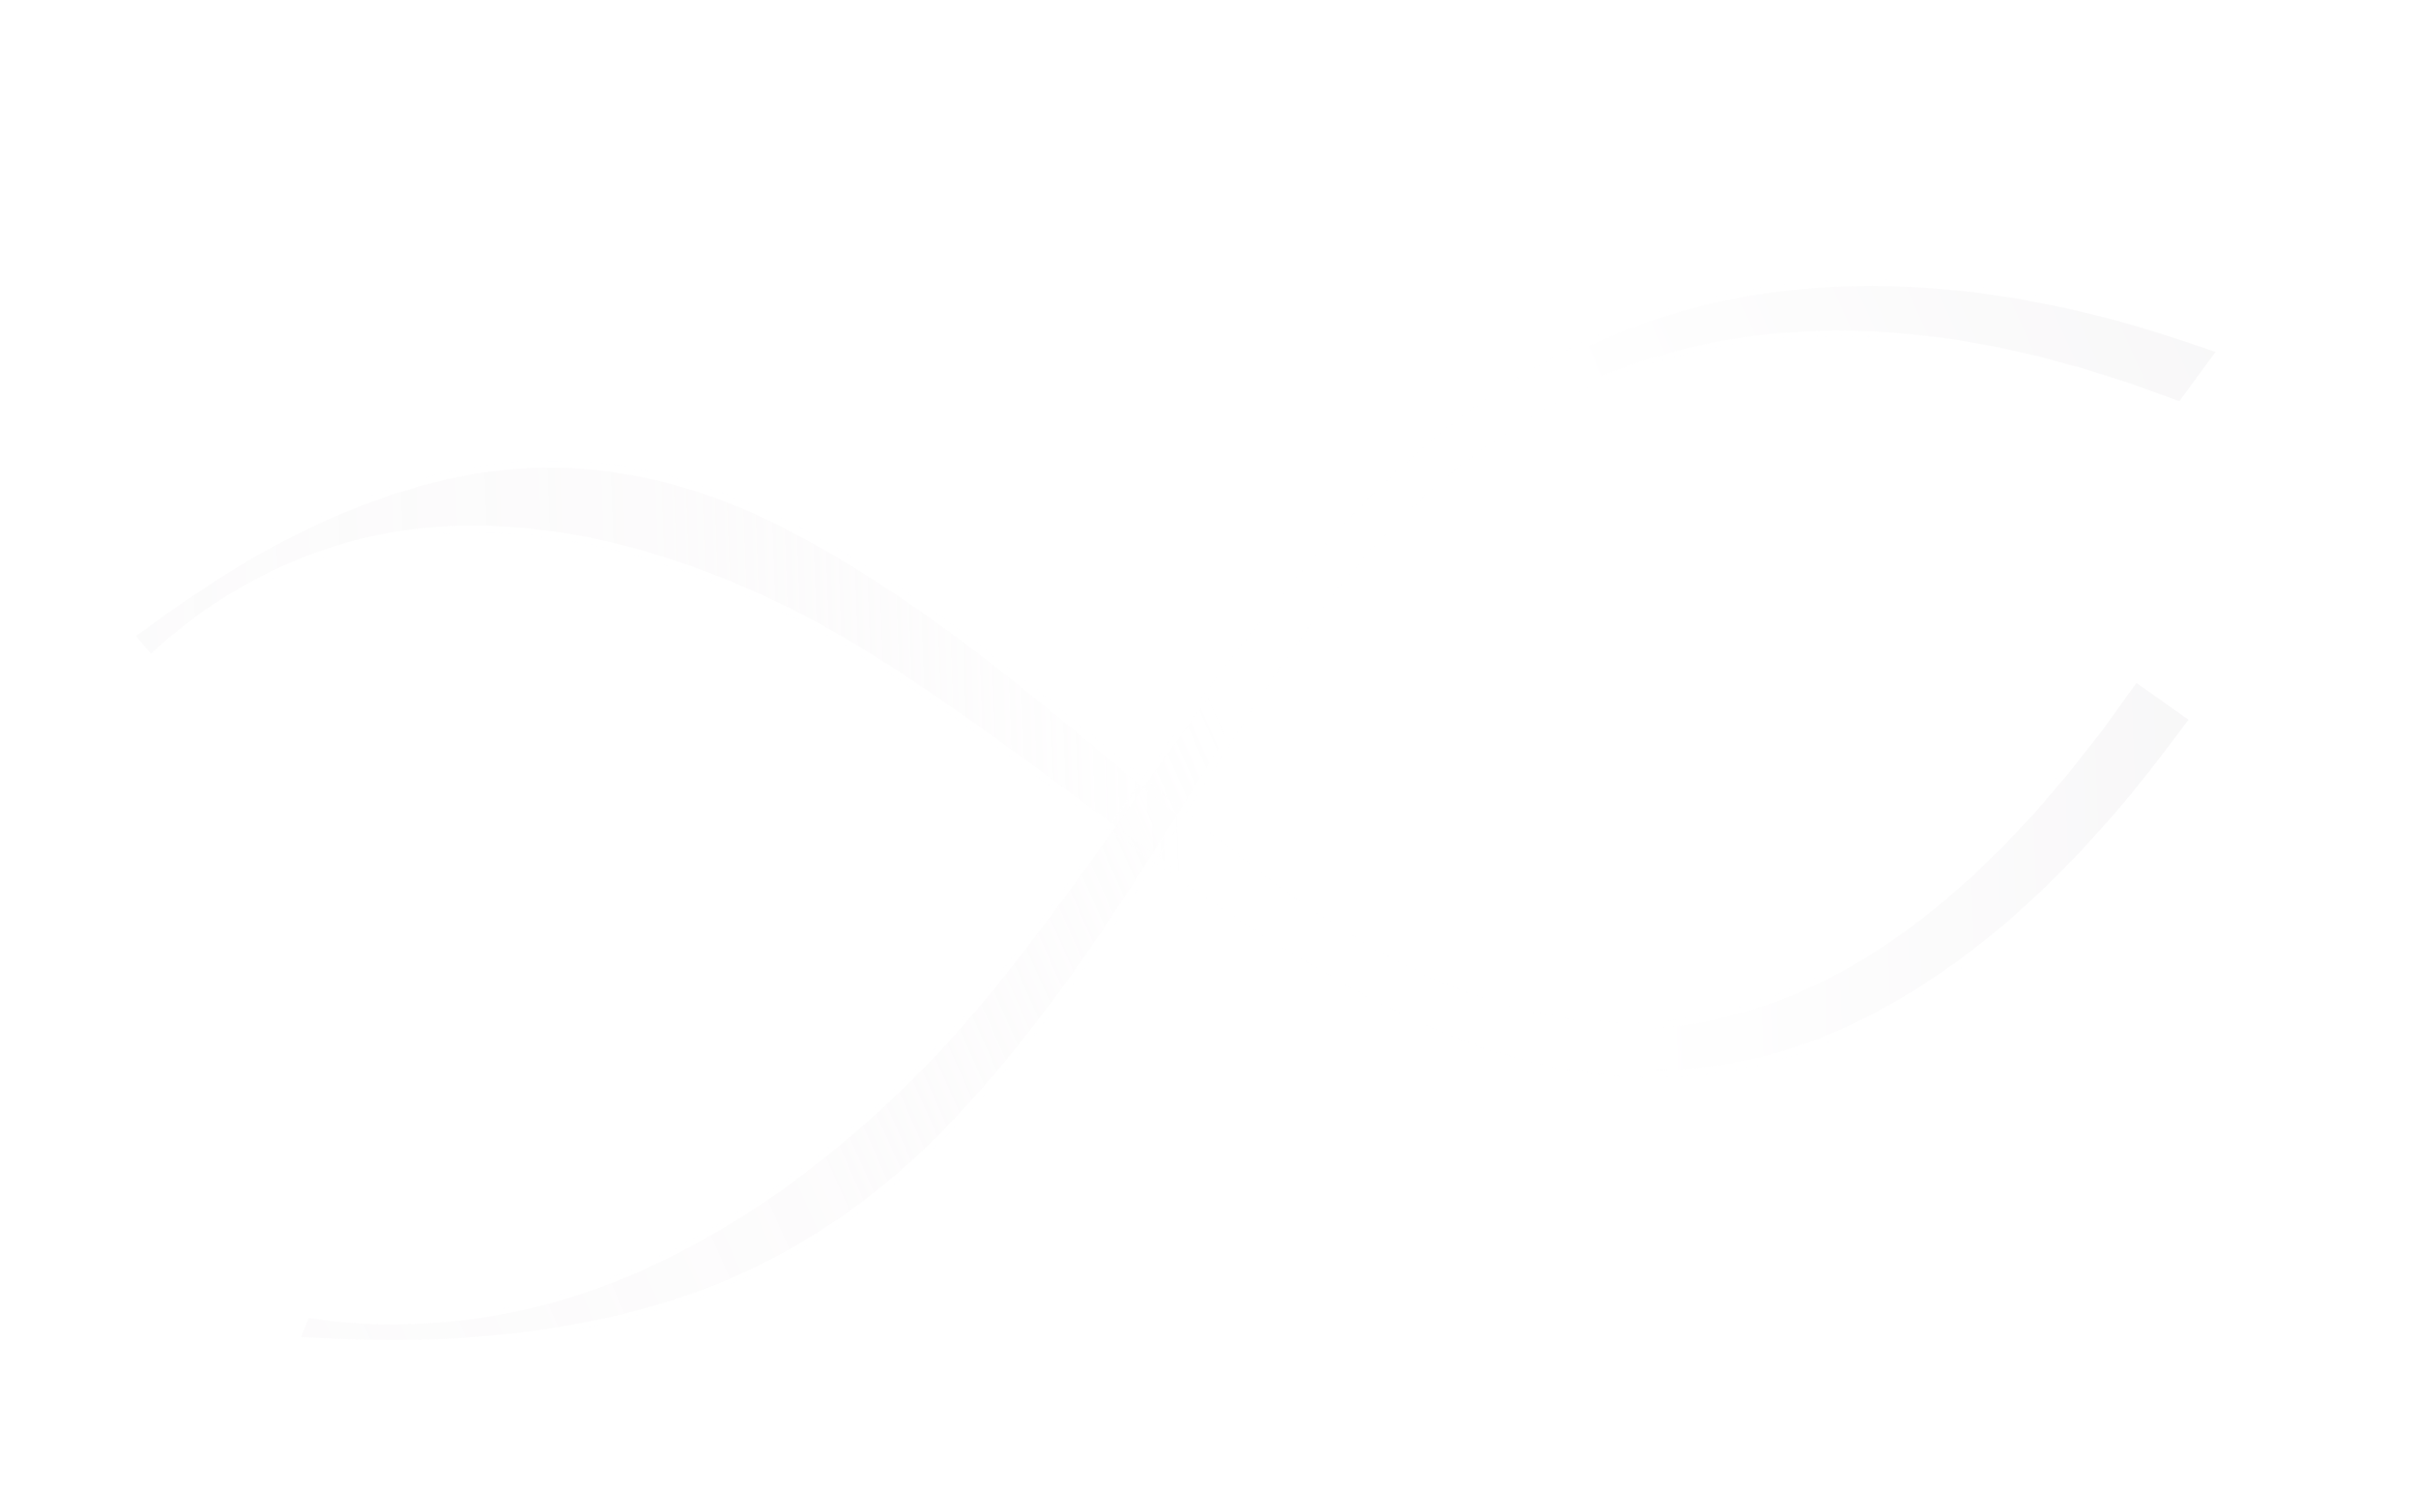 <svg width="786" height="492" viewBox="0 0 786 492" fill="none" xmlns="http://www.w3.org/2000/svg">
<g opacity="0.3">
<g opacity="0.5">
<path d="M683.409 273.569L679.339 278.071L678.243 279.275L675.01 282.534C674.025 283.521 673.052 284.503 672.079 285.489C670.212 287.375 668.281 289.327 666.347 291.224L657.228 299.554C656.944 299.806 656.692 300.041 656.435 300.276C655.93 300.742 655.413 301.221 654.836 301.685L652.473 303.629L647.703 307.527C633.878 318.589 619.734 327.647 605.645 334.462L602.868 335.832C602.224 336.165 601.541 336.447 600.882 336.721C600.562 336.855 600.243 336.986 599.927 337.124L594.146 339.567L592.699 340.17C592.305 340.324 591.957 340.447 591.609 340.567L585.202 342.807C584.937 342.896 584.686 342.984 584.44 343.073C583.698 343.334 582.932 343.603 582.108 343.82C574.302 346.218 565.992 348.053 557.406 349.273C552.799 349.871 548.11 350.261 543.441 350.434C531.401 350.878 519.195 349.915 507.168 347.576C499.351 346.051 491.269 343.879 483.15 341.118C476.107 338.761 468.845 335.862 460.313 331.996C444.157 324.527 429.055 315.586 417.7 308.633C403.746 299.999 390.243 291.046 377.553 282.009C368.343 275.46 359.156 268.66 350.275 262.087C346.542 259.327 342.817 256.566 339.086 253.825C327.549 245.359 314.118 235.568 300.732 226.564C286.387 216.796 273.498 208.926 261.324 202.49C254.36 198.859 247.469 195.597 240.849 192.801L238.239 191.706C237.229 191.264 236.429 190.933 235.69 190.652L230.415 188.57C229.295 188.172 228.115 187.724 226.939 187.281C226.352 187.061 225.766 186.837 225.18 186.621C224.096 186.226 222.99 185.855 221.883 185.48C221.23 185.258 220.576 185.041 219.927 184.816C204.733 179.707 190.703 176.424 177.042 174.786C169.068 173.81 161.812 173.313 154.862 173.273C153.682 173.261 152.527 173.292 151.301 173.321C150.612 173.339 149.92 173.356 149.228 173.366C148.729 173.365 148.266 173.378 147.799 173.395C146.763 173.433 145.741 173.507 144.659 173.582L140.228 173.884C139.485 173.932 138.782 173.977 138.108 174.073L130.999 174.969L126.794 175.711C125.075 176.012 123.128 176.357 121.292 176.816C119.451 177.245 117.654 177.683 115.857 178.126L115.688 178.167C113.854 178.69 112.022 179.241 110.189 179.792C102.753 182.141 95.57 184.999 88.873 188.275C74.626 195.314 61.882 204.119 50.995 214.443L49.247 216.103L41.301 206.573L43.244 205.151C54.802 196.695 68.638 186.9 83.65 178.38C90.642 174.436 97.984 170.72 105.473 167.328L111.165 164.833L116.854 162.576C118.281 161.969 119.782 161.443 121.236 160.93C121.717 160.762 122.201 160.59 122.682 160.417L127.09 158.837L134.536 156.559C135.361 156.283 136.228 156.061 137.067 155.848L141.636 154.67C143.323 154.235 145.064 153.783 146.841 153.452C147.506 153.321 148.193 153.176 148.881 153.036C150.225 152.757 151.616 152.468 153.008 152.231C159.655 151.027 166.608 150.284 173.658 150.023C175.235 149.965 176.845 149.929 178.44 149.918C194.783 149.782 211.74 152.565 228.834 158.19C246.552 163.981 262.349 172.671 274.13 179.592C287.592 187.643 301.241 196.82 314.714 206.878C327.914 216.756 340.605 227.096 352.358 236.798C355.952 239.769 359.534 242.741 363.116 245.709C371.582 252.729 380.335 259.988 388.968 267.017C400.57 276.495 413 286.512 426.173 295.647C432.657 300.131 439.265 304.31 445.81 308.071C446.396 308.394 447.007 308.743 447.621 309.089C448.677 309.687 449.769 310.304 450.843 310.87L455.975 313.591L461.176 316.127C462.256 316.641 463.364 317.143 464.475 317.64C465.123 317.933 465.771 318.226 466.42 318.523C481.148 325.062 495.786 329.388 509.899 331.365C517.747 332.457 525.783 332.861 533.782 332.566C540.646 332.313 547.57 331.538 554.36 330.27C555.063 330.114 555.833 329.951 556.603 329.787C559.55 329.16 562.331 328.57 565.092 327.74L565.194 327.712C567.975 327.016 570.787 326.077 573.505 325.173C574.268 324.919 575.031 324.665 575.793 324.415C576.408 324.23 576.986 323.999 577.594 323.751C577.832 323.655 584.017 321.202 584.017 321.202C584.271 321.101 584.524 321.005 584.77 320.897L586.008 320.32L591.146 317.945C591.434 317.808 591.757 317.661 592.084 317.515C592.602 317.282 593.093 317.062 593.535 316.812L596.07 315.451C608.499 308.919 620.958 300.335 633.117 289.928L637.417 286.171L639.584 284.285C640.01 283.921 640.415 283.526 640.839 283.107C641.091 282.86 641.347 282.609 641.608 282.366L649.839 274.428C651.506 272.704 653.178 270.912 654.796 269.185C655.768 268.148 656.739 267.11 657.714 266.077L660.636 262.968L661.548 261.909L669.912 252.121C670.892 250.985 671.814 249.909 672.679 248.765L679.879 239.603C681.792 237.259 683.588 234.754 685.328 232.334" stroke="url(#paint0_linear_21267_5270)" stroke-width="0.396"/>
</g>
<path d="M711.982 234.22C702.297 247.184 692.504 260.1 681.415 272.046L677.326 276.572L676.299 277.699L675.222 278.784L673.069 280.958C670.187 283.848 667.345 286.768 664.43 289.623L655.367 297.896C654.601 298.573 653.879 299.293 653.079 299.94L650.701 301.897L645.935 305.794C633.121 316.043 619.274 325.209 604.321 332.448L601.533 333.822C600.613 334.295 599.628 334.652 598.678 335.075L592.931 337.501L591.492 338.1C591.008 338.288 590.511 338.449 590.019 338.626L587.068 339.657L584.121 340.684C583.135 341.022 582.163 341.394 581.151 341.657C573.177 344.113 564.999 345.876 556.748 347.048C540.218 349.194 523.417 348.512 507.258 345.367C499.179 343.788 491.259 341.61 483.537 338.985C475.796 336.396 468.281 333.285 460.904 329.942C446.194 323.141 432.226 315.096 418.538 306.713C404.892 298.269 391.516 289.427 378.52 280.175C365.517 270.927 352.82 261.375 340.078 252.01C327.336 242.658 314.602 233.408 301.647 224.693C288.74 215.905 275.596 207.664 262.032 200.495C255.238 196.953 248.354 193.668 241.384 190.722L238.77 189.627C237.905 189.247 237.036 188.879 236.157 188.543L230.902 186.473C229.136 185.841 227.385 185.161 225.631 184.505C223.869 183.862 222.094 183.294 220.325 182.682C206.169 177.923 191.763 174.317 176.973 172.547C169.584 171.64 162.103 171.061 154.539 171.019C152.65 171.002 150.761 171.088 148.861 171.114C146.957 171.113 145.067 171.274 143.167 171.404L140.311 171.596C139.36 171.663 138.399 171.706 137.454 171.844L131.756 172.561L130.325 172.745L128.909 172.995L126.069 173.496C124.173 173.831 122.273 174.166 120.406 174.639C118.525 175.073 116.65 175.534 114.77 175.995C112.913 176.527 111.057 177.083 109.201 177.638C101.812 179.97 94.549 182.827 87.541 186.253C73.559 193.159 60.461 202.037 49.099 212.809L44.24 206.983C57.236 197.476 70.403 188.315 84.425 180.354C91.445 176.397 98.663 172.749 106.066 169.396L111.657 166.945L117.346 164.688C119.233 163.886 121.173 163.248 123.107 162.555L126.007 161.513L127.46 160.992L128.932 160.538L134.852 158.732C135.837 158.403 136.838 158.164 137.838 157.905L140.846 157.129C142.855 156.615 144.865 156.066 146.91 155.686C148.95 155.282 150.988 154.819 153.045 154.466C161.269 152.978 169.675 152.244 178.111 152.19C195 152.05 211.88 155.117 227.783 160.346C243.742 165.565 258.537 173.262 272.64 181.551C286.693 189.956 300.123 199.073 313.017 208.697C325.904 218.345 338.308 228.423 350.572 238.546C362.827 248.676 374.969 258.819 387.19 268.777C399.396 278.747 411.665 288.584 424.537 297.512C430.977 301.962 437.577 306.157 444.337 310.041C446.038 310.984 447.722 311.975 449.442 312.881L454.599 315.613L459.836 318.167C461.589 319.001 463.364 319.779 465.124 320.589C479.281 326.876 494.124 331.499 509.236 333.618C524.343 335.725 539.633 335.275 554.429 332.508C558.105 331.703 561.797 331.004 565.4 329.917C569.04 329.007 572.589 327.74 576.156 326.575C577.053 326.304 577.918 325.924 578.796 325.582L581.418 324.539L584.041 323.5C584.477 323.322 584.915 323.163 585.347 322.973L586.628 322.375L591.759 320.004C592.607 319.593 593.485 319.252 594.307 318.79L596.804 317.451C610.172 310.424 622.646 301.586 634.252 291.655L638.571 287.881L640.734 286C641.46 285.379 642.123 284.682 642.823 284.022L651.104 276.036C653.773 273.269 656.381 270.433 659.021 267.639L660.999 265.539L661.985 264.489L662.927 263.393L666.688 258.99L670.449 254.591C671.698 253.124 672.983 251.687 674.149 250.135L681.323 241.009C683.766 238.017 685.98 234.819 688.255 231.679L695.057 222.242L711.982 234.22Z" fill="url(#paint1_linear_21267_5270)"/>
<g opacity="0.9" filter="url(#filter0_f_21267_5270)">
<g opacity="0.5">
<path d="M679.846 99.831L674.4 98.511L672.937 98.162L668.723 97.336C667.441 97.089 666.173 96.84 664.902 96.587C662.468 96.107 659.949 95.611 657.448 95.153L645.867 93.429C645.509 93.38 645.187 93.33 644.861 93.281C644.218 93.182 643.559 93.08 642.849 93.014L639.923 92.718L634.029 92.138C617.025 90.623 600.427 90.657 584.674 92.239L581.561 92.532C580.832 92.59 580.086 92.7 579.365 92.806C579.015 92.856 578.666 92.909 578.318 92.954L571.979 93.852L570.395 94.081C569.968 94.152 569.594 94.222 569.223 94.295L562.363 95.617C562.079 95.675 561.811 95.726 561.547 95.775C560.751 95.927 559.93 96.084 559.074 96.304C550.832 98.147 542.312 100.612 533.748 103.634C529.174 105.295 524.594 107.138 520.11 109.125C508.548 114.25 497.325 120.437 486.759 127.508C479.893 132.107 473.005 137.279 466.289 142.882C460.449 147.715 454.595 153.027 447.878 159.591C435.212 172.124 424.064 185.213 415.764 195.217C405.595 207.573 395.967 219.948 387.138 232.017C380.727 240.768 374.426 249.685 368.334 258.305C365.774 261.926 363.221 265.544 360.654 269.151C352.715 280.298 343.451 293.229 333.951 305.588C323.813 318.915 314.384 330.255 305.124 340.265C299.81 345.956 294.435 351.355 289.152 356.305L287.066 358.252C286.265 359.018 285.624 359.611 285.024 360.142L280.762 363.984C279.842 364.769 278.882 365.616 277.924 366.458C277.447 366.877 276.97 367.298 276.491 367.714C275.605 368.481 274.688 369.241 273.772 370.003C273.231 370.454 272.689 370.901 272.153 371.353C259.565 381.796 247.434 390.434 235.072 397.75C227.863 402.036 221.166 405.66 214.596 408.827C213.483 409.368 212.378 409.868 211.206 410.401C210.547 410.699 209.886 411 209.226 411.305C208.754 411.532 208.311 411.731 207.863 411.93C206.868 412.371 205.873 412.781 204.822 413.217L200.518 415.006C199.798 415.308 199.115 415.593 198.443 415.83L191.392 418.412L187.147 419.791C185.413 420.356 183.446 420.993 181.545 421.5C179.65 422.031 177.792 422.535 175.934 423.036L175.759 423.083C173.838 423.544 171.907 423.985 169.977 424.426C162.103 426.136 154.289 427.375 146.788 428.102C130.806 429.598 115.624 429.178 101.665 426.854L99.423 426.479L95.262 436.75L97.605 436.869C111.54 437.581 128.106 438.203 145.335 437.4C153.353 437.008 161.62 436.299 169.911 435.297L176.185 434.476L182.371 433.49C183.937 433.271 185.545 432.963 187.103 432.666C187.618 432.567 188.138 432.469 188.654 432.373L193.387 431.491L201.246 429.726C202.125 429.547 203.024 429.311 203.895 429.082L208.639 427.845C210.39 427.388 212.199 426.919 214 426.349C214.675 426.141 215.377 425.932 216.078 425.719C217.45 425.309 218.869 424.883 220.273 424.421C226.994 422.264 233.843 419.646 240.612 416.645C242.127 415.974 243.665 415.272 245.18 414.559C260.709 407.275 275.789 397.667 289.995 386.004C304.733 373.942 316.628 360.715 325.343 350.541C335.251 338.817 344.94 326.218 354.149 313.081C363.164 300.193 371.534 287.211 379.24 275.1C381.595 271.393 383.938 267.692 386.283 263.993C391.824 255.247 397.551 246.204 403.246 237.376C410.889 225.49 419.125 212.853 428.377 200.498C432.935 194.426 437.719 188.512 442.59 182.919C443.031 182.428 443.486 181.907 443.946 181.387C444.735 180.49 445.551 179.565 446.368 178.683L450.269 174.457L454.301 170.33C455.142 169.482 456.014 168.63 456.891 167.78C457.401 167.282 457.912 166.784 458.421 166.283C470.063 155.046 482.402 145.403 495.072 137.644C502.12 133.334 509.59 129.422 517.271 126.018C523.862 123.096 530.695 120.513 537.575 118.336C538.296 118.128 539.083 117.895 539.87 117.661C542.883 116.771 545.726 115.929 548.634 115.265L548.74 115.238C551.621 114.471 554.617 113.859 557.511 113.266C558.323 113.1 559.135 112.933 559.946 112.764C560.594 112.616 561.222 112.518 561.886 112.417C562.146 112.377 568.871 111.305 568.871 111.305C569.147 111.261 569.421 111.214 569.692 111.179L571.068 111.024L576.774 110.369C577.095 110.336 577.453 110.292 577.815 110.248C578.388 110.177 578.931 110.11 579.438 110.085L582.32 109.895C596.4 108.864 611.235 109.258 626.428 111.066L631.828 111.76L634.547 112.104C635.079 112.167 635.602 112.261 636.152 112.364C636.478 112.423 636.809 112.483 637.142 112.537L647.742 114.386C649.93 114.843 652.147 115.345 654.29 115.825C655.577 116.114 656.863 116.403 658.152 116.687L662.018 117.548L663.255 117.88L674.636 120.967C675.966 121.322 677.219 121.659 678.442 122.071L688.499 125.246C691.138 126.025 693.725 126.971 696.228 127.883" stroke="url(#paint2_linear_21267_5270)" stroke-width="0.396"/>
</g>
<path d="M720.807 114.527C707.054 109.808 693.215 105.172 678.492 101.801L673.02 100.473L671.649 100.147L670.246 99.872L667.439 99.319C663.687 98.594 659.964 97.83 656.194 97.144L644.688 95.434C643.722 95.305 642.784 95.126 641.798 95.033L638.854 94.735L632.963 94.153C617.205 92.752 600.85 92.576 584.13 94.251L581.003 94.546C579.964 94.63 578.905 94.824 577.855 94.957L571.555 95.851L569.981 96.08C569.456 96.166 568.928 96.278 568.399 96.376L565.24 96.986L562.085 97.596C561.032 97.804 559.98 97.982 558.929 98.254C550.507 100.133 542.138 102.589 533.908 105.493C517.492 111.452 501.818 119.516 487.622 129.018C480.526 133.773 473.793 138.877 467.405 144.205C460.987 149.516 454.968 155.091 449.161 160.766C437.628 172.178 427.238 184.127 417.233 196.186C407.289 208.27 397.741 220.511 388.699 232.867C379.648 245.224 370.994 257.657 362.232 269.978C353.465 282.29 344.67 294.527 335.476 306.489C326.354 318.48 316.814 330.194 306.497 341.346C301.312 346.898 295.952 352.31 290.39 357.523L288.301 359.472C287.615 360.129 286.922 360.779 286.208 361.412L281.961 365.237C280.512 366.477 279.093 367.744 277.663 368.996C276.221 370.243 274.741 371.443 273.281 372.671C261.553 382.4 249.18 391.434 235.795 399.353C229.116 403.326 222.234 407.11 215.084 410.554C213.301 411.42 211.481 412.213 209.672 413.052C207.868 413.912 206.021 414.653 204.175 415.42L201.403 416.574C200.477 416.957 199.552 417.361 198.608 417.691L192.957 419.761L191.537 420.278L190.107 420.742L187.24 421.673C185.326 422.294 183.408 422.917 181.472 423.428C179.537 423.973 177.598 424.497 175.655 425.022C173.708 425.487 171.753 425.936 169.799 426.384C161.976 428.086 154.087 429.361 146.238 430.123C130.554 431.593 115.011 431.281 100.444 428.856L97.899 435.137C113.567 435.936 129.275 436.415 145.37 435.667C153.418 435.272 161.543 434.571 169.74 433.58L175.902 432.775L182.089 431.789C184.159 431.5 186.222 431.071 188.299 430.683L191.413 430.105L192.974 429.813L194.529 429.467L200.775 428.061C201.825 427.847 202.857 427.563 203.896 427.293L207.019 426.479C209.103 425.932 211.202 425.409 213.273 424.753C215.348 424.115 217.442 423.52 219.516 422.838C227.831 420.168 236.053 416.887 244.063 413.116C260.111 405.589 275.018 395.816 288.235 384.968C301.509 374.102 312.805 362.023 323.237 349.842C333.58 337.602 343.081 325.144 351.896 312.572C360.696 299.987 368.887 287.319 376.928 274.682C384.959 262.044 392.878 249.448 400.938 236.946C408.979 224.443 417.126 212.004 426.166 199.93C430.694 193.902 435.465 187.98 440.496 182.204C441.775 180.774 443.02 179.319 444.329 177.907L448.249 173.662L452.308 169.506C453.674 168.13 455.08 166.783 456.461 165.42C467.651 154.618 480.079 144.674 493.645 136.365C507.211 128.066 521.854 121.477 536.847 116.737C540.614 115.641 544.358 114.464 548.154 113.6C551.924 112.595 555.733 111.881 559.524 111.087C560.469 110.872 561.423 110.749 562.375 110.591L565.228 110.139L568.079 109.684C568.555 109.611 569.026 109.525 569.503 109.463L570.927 109.304L576.624 108.65C577.573 108.556 578.525 108.399 579.468 108.351L582.305 108.163C597.45 107.055 612.388 107.621 626.89 109.344L632.314 110.041L635.028 110.384C635.934 110.491 636.809 110.681 637.705 110.827L648.37 112.689C651.876 113.425 655.348 114.236 658.836 115.003L661.451 115.583L662.756 115.874L664.035 116.217L669.153 117.607L674.269 118.994C675.97 119.459 677.695 119.887 679.348 120.448L689.367 123.609C692.738 124.604 695.965 125.847 699.229 127.022L709.006 130.569L720.807 114.527Z" fill="url(#paint3_linear_21267_5270)"/>
</g>
</g>
<defs>
<filter id="filter0_f_21267_5270" x="92.599" y="88.455" width="630.584" height="351.894" filterUnits="userSpaceOnUse" color-interpolation-filters="sRGB">
<feFlood flood-opacity="0" result="BackgroundImageFix"/>
<feBlend mode="normal" in="SourceGraphic" in2="BackgroundImageFix" result="shape"/>
<feGaussianBlur stdDeviation="1.187" result="effect1_foregroundBlur_21267_5270"/>
</filter>
<linearGradient id="paint0_linear_21267_5270" x1="685.697" y1="238.152" x2="43.053" y2="261.875" gradientUnits="userSpaceOnUse">
<stop stop-color="#FBFBFF" stop-opacity="0"/>
<stop offset="0.06" stop-color="#FBFBFF" stop-opacity="0.022"/>
<stop offset="0.15" stop-color="#FCFCFF" stop-opacity="0.116"/>
<stop offset="0.25" stop-color="#FDFDFF" stop-opacity="0.27"/>
<stop offset="0.34" stop-color="#FDFDFF" stop-opacity="0.449"/>
<stop offset="0.44" stop-color="#FEFEFF" stop-opacity="0.624"/>
<stop offset="0.55" stop-color="#FEFEFF" stop-opacity="0.774"/>
<stop offset="0.66" stop-color="#FEFEFF" stop-opacity="0.902"/>
<stop offset="0.78" stop-color="#FEFEFF" stop-opacity="0.98"/>
<stop offset="0.94" stop-color="white"/>
</linearGradient>
<linearGradient id="paint1_linear_21267_5270" x1="712.834" y1="237.15" x2="41.668" y2="261.925" gradientUnits="userSpaceOnUse">
<stop stop-color="#E7E5E8"/>
<stop offset="0.27" stop-color="white"/>
<stop offset="0.49" stop-color="white"/>
<stop offset="0.74" stop-color="#EBE6EA" stop-opacity="0.5"/>
<stop offset="1" stop-color="#E3E0E4" stop-opacity="0.4"/>
</linearGradient>
<linearGradient id="paint2_linear_21267_5270" x1="694.522" y1="123.636" x2="77.389" y2="397.175" gradientUnits="userSpaceOnUse">
<stop stop-color="#FBFBFF" stop-opacity="0"/>
<stop offset="0.06" stop-color="#FBFBFF" stop-opacity="0.022"/>
<stop offset="0.15" stop-color="#FCFCFF" stop-opacity="0.116"/>
<stop offset="0.25" stop-color="#FDFDFF" stop-opacity="0.27"/>
<stop offset="0.34" stop-color="#FDFDFF" stop-opacity="0.449"/>
<stop offset="0.44" stop-color="#FEFEFF" stop-opacity="0.624"/>
<stop offset="0.55" stop-color="#FEFEFF" stop-opacity="0.774"/>
<stop offset="0.66" stop-color="#FEFEFF" stop-opacity="0.902"/>
<stop offset="0.78" stop-color="#FEFEFF" stop-opacity="0.98"/>
<stop offset="0.94" stop-color="white"/>
</linearGradient>
<linearGradient id="paint3_linear_21267_5270" x1="720.58" y1="112.087" x2="76.056" y2="397.767" gradientUnits="userSpaceOnUse">
<stop stop-color="#E7E5E8"/>
<stop offset="0.27" stop-color="white"/>
<stop offset="0.49" stop-color="white"/>
<stop offset="0.74" stop-color="#EBE6EA" stop-opacity="0.5"/>
<stop offset="1" stop-color="#E3E0E4" stop-opacity="0.4"/>
</linearGradient>
</defs>
</svg>
